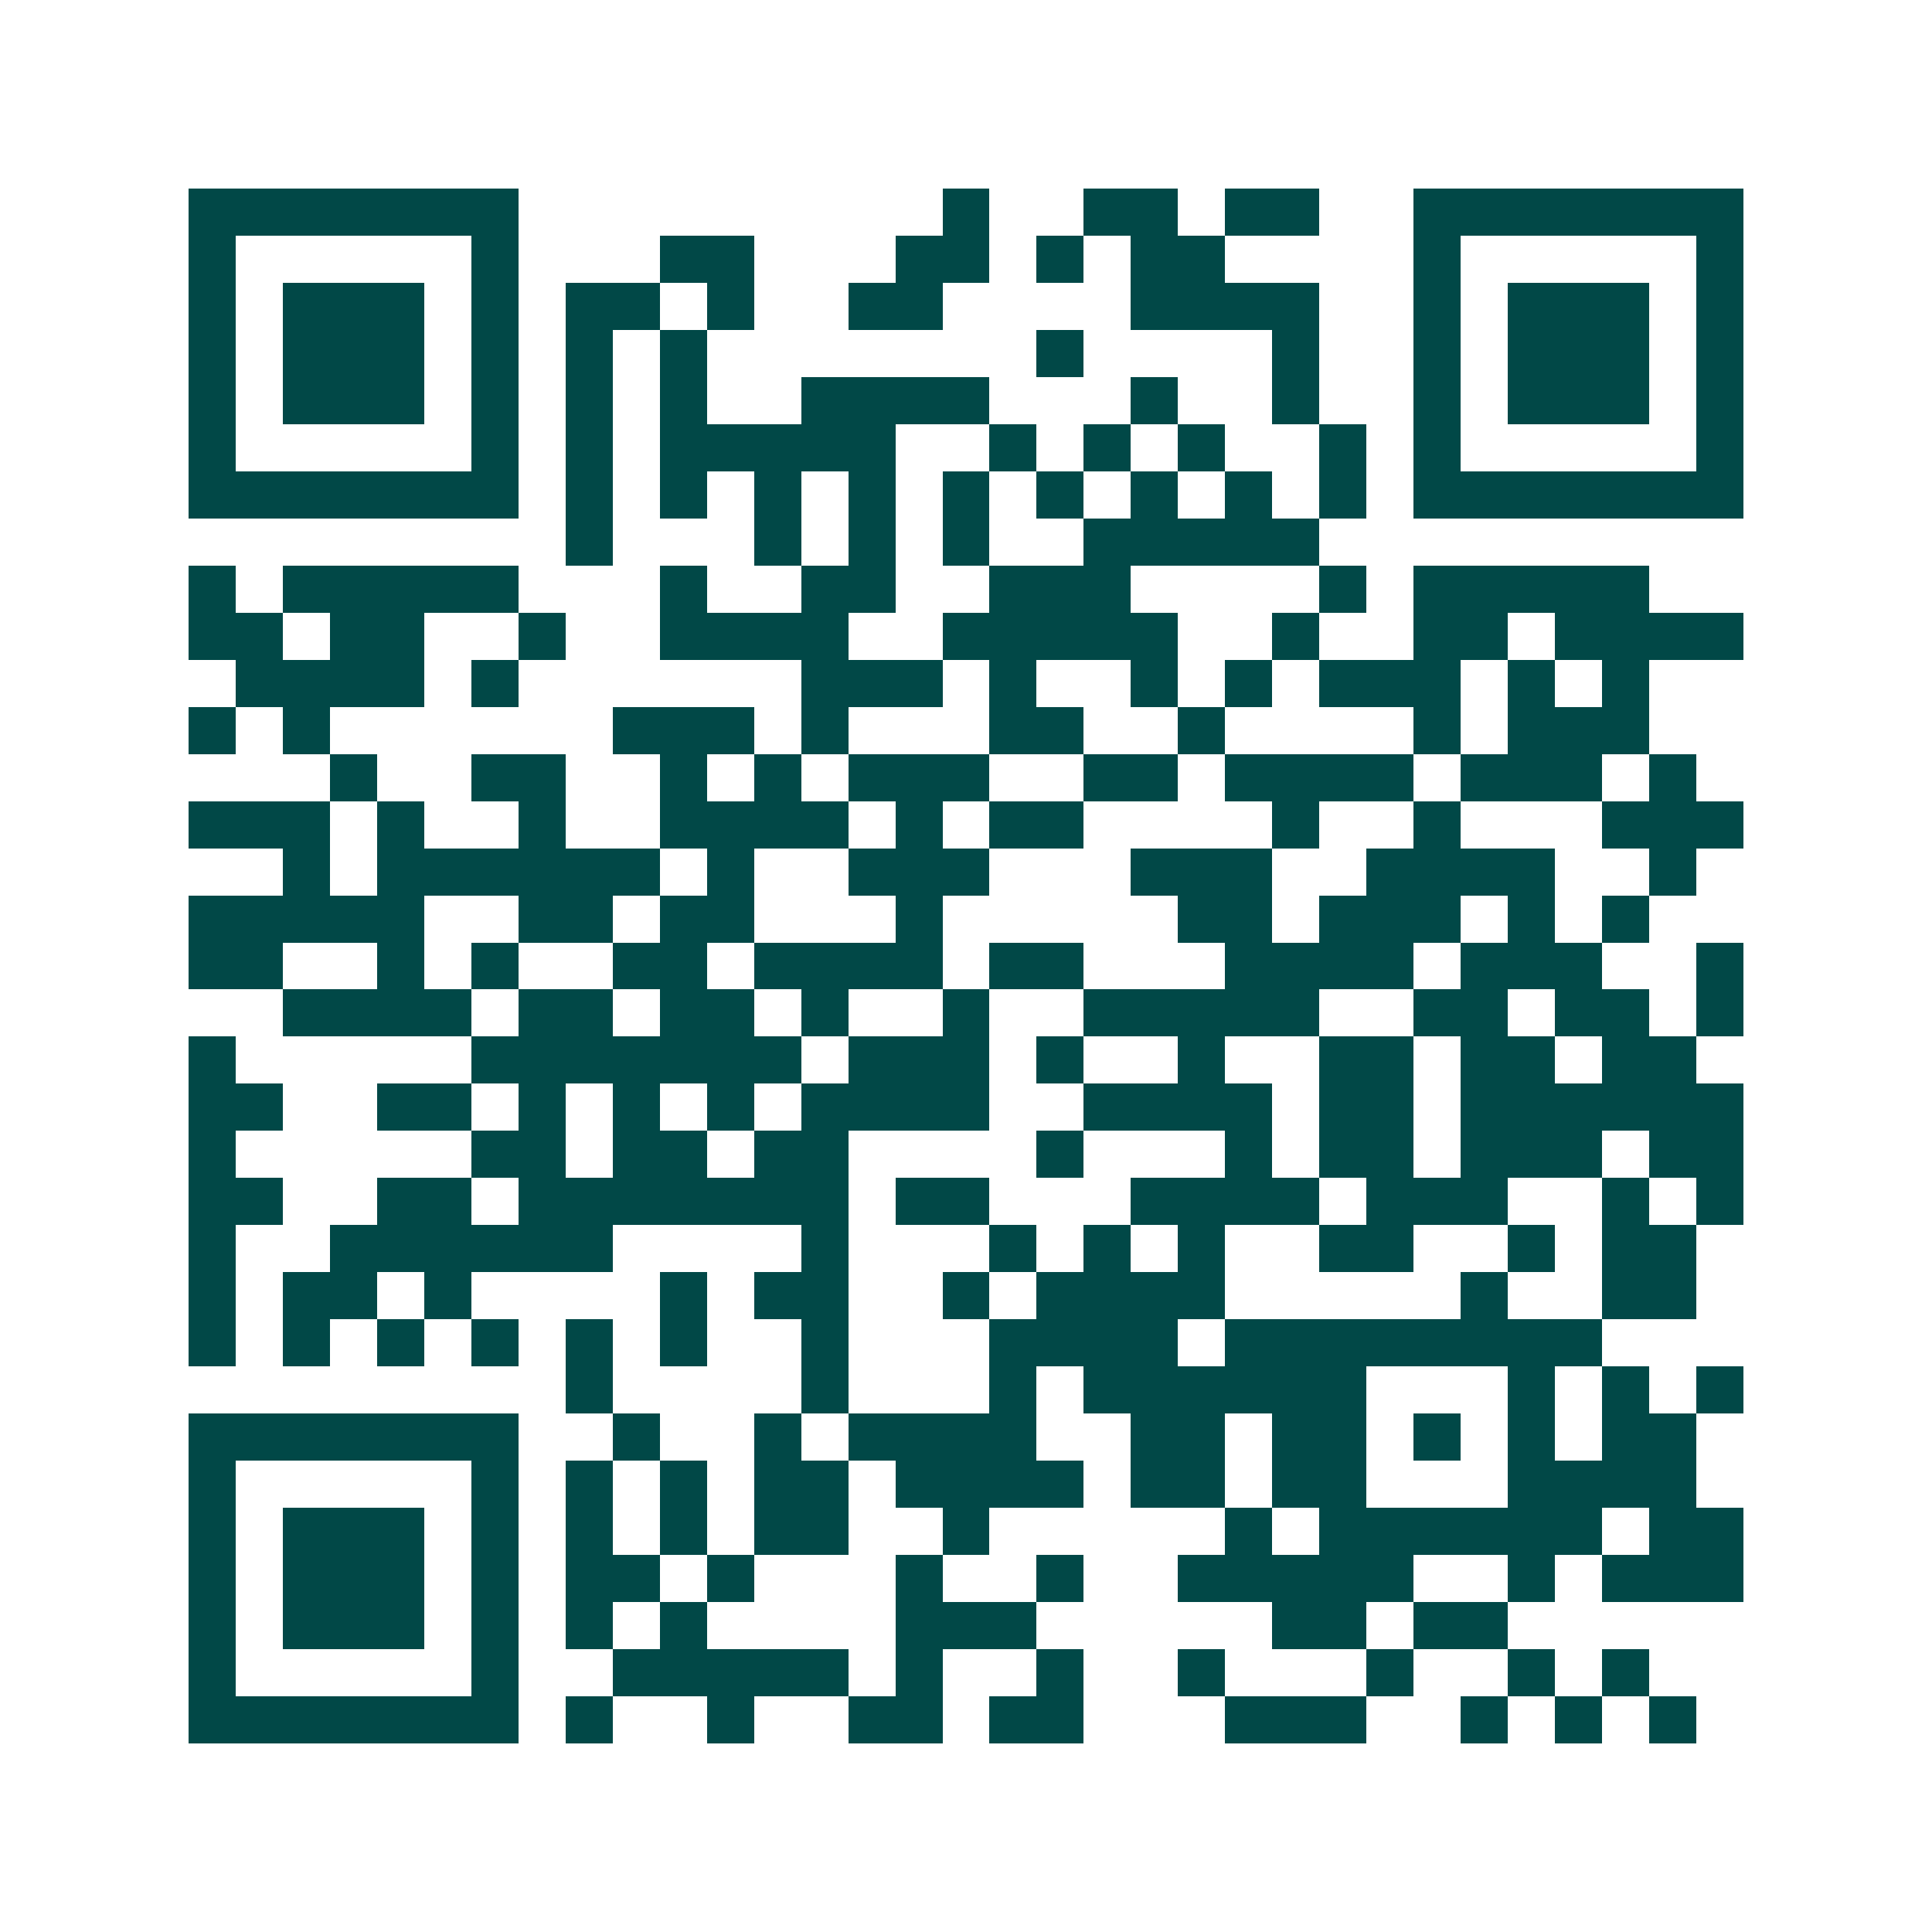 <svg xmlns="http://www.w3.org/2000/svg" width="200" height="200" viewBox="0 0 41 41" shape-rendering="crispEdges"><path fill="#ffffff" d="M0 0h41v41H0z"/><path stroke="#014847" d="M4 4.5h7m9 0h1m2 0h2m1 0h2m2 0h7M4 5.5h1m5 0h1m3 0h2m3 0h2m1 0h1m1 0h2m4 0h1m5 0h1M4 6.5h1m1 0h3m1 0h1m1 0h2m1 0h1m2 0h2m4 0h4m2 0h1m1 0h3m1 0h1M4 7.5h1m1 0h3m1 0h1m1 0h1m1 0h1m7 0h1m4 0h1m2 0h1m1 0h3m1 0h1M4 8.5h1m1 0h3m1 0h1m1 0h1m1 0h1m2 0h4m3 0h1m2 0h1m2 0h1m1 0h3m1 0h1M4 9.5h1m5 0h1m1 0h1m1 0h5m2 0h1m1 0h1m1 0h1m2 0h1m1 0h1m5 0h1M4 10.5h7m1 0h1m1 0h1m1 0h1m1 0h1m1 0h1m1 0h1m1 0h1m1 0h1m1 0h1m1 0h7M12 11.5h1m3 0h1m1 0h1m1 0h1m2 0h5M4 12.5h1m1 0h5m3 0h1m2 0h2m2 0h3m4 0h1m1 0h5M4 13.5h2m1 0h2m2 0h1m2 0h4m2 0h5m2 0h1m2 0h2m1 0h4M5 14.5h4m1 0h1m6 0h3m1 0h1m2 0h1m1 0h1m1 0h3m1 0h1m1 0h1M4 15.5h1m1 0h1m6 0h3m1 0h1m3 0h2m2 0h1m4 0h1m1 0h3M7 16.5h1m2 0h2m2 0h1m1 0h1m1 0h3m2 0h2m1 0h4m1 0h3m1 0h1M4 17.5h3m1 0h1m2 0h1m2 0h4m1 0h1m1 0h2m4 0h1m2 0h1m3 0h3M6 18.5h1m1 0h6m1 0h1m2 0h3m3 0h3m2 0h4m2 0h1M4 19.5h5m2 0h2m1 0h2m3 0h1m5 0h2m1 0h3m1 0h1m1 0h1M4 20.5h2m2 0h1m1 0h1m2 0h2m1 0h4m1 0h2m3 0h4m1 0h3m2 0h1M6 21.5h4m1 0h2m1 0h2m1 0h1m2 0h1m2 0h5m2 0h2m1 0h2m1 0h1M4 22.5h1m5 0h7m1 0h3m1 0h1m2 0h1m2 0h2m1 0h2m1 0h2M4 23.5h2m2 0h2m1 0h1m1 0h1m1 0h1m1 0h4m2 0h4m1 0h2m1 0h6M4 24.5h1m5 0h2m1 0h2m1 0h2m4 0h1m3 0h1m1 0h2m1 0h3m1 0h2M4 25.5h2m2 0h2m1 0h7m1 0h2m3 0h4m1 0h3m2 0h1m1 0h1M4 26.5h1m2 0h6m4 0h1m3 0h1m1 0h1m1 0h1m2 0h2m2 0h1m1 0h2M4 27.5h1m1 0h2m1 0h1m4 0h1m1 0h2m2 0h1m1 0h4m5 0h1m2 0h2M4 28.5h1m1 0h1m1 0h1m1 0h1m1 0h1m1 0h1m2 0h1m3 0h4m1 0h8M12 29.5h1m4 0h1m3 0h1m1 0h6m3 0h1m1 0h1m1 0h1M4 30.5h7m2 0h1m2 0h1m1 0h4m2 0h2m1 0h2m1 0h1m1 0h1m1 0h2M4 31.5h1m5 0h1m1 0h1m1 0h1m1 0h2m1 0h4m1 0h2m1 0h2m3 0h4M4 32.5h1m1 0h3m1 0h1m1 0h1m1 0h1m1 0h2m2 0h1m5 0h1m1 0h6m1 0h2M4 33.5h1m1 0h3m1 0h1m1 0h2m1 0h1m3 0h1m2 0h1m2 0h5m2 0h1m1 0h3M4 34.5h1m1 0h3m1 0h1m1 0h1m1 0h1m4 0h3m5 0h2m1 0h2M4 35.5h1m5 0h1m2 0h5m1 0h1m2 0h1m2 0h1m3 0h1m2 0h1m1 0h1M4 36.5h7m1 0h1m2 0h1m2 0h2m1 0h2m3 0h3m2 0h1m1 0h1m1 0h1"/></svg>
